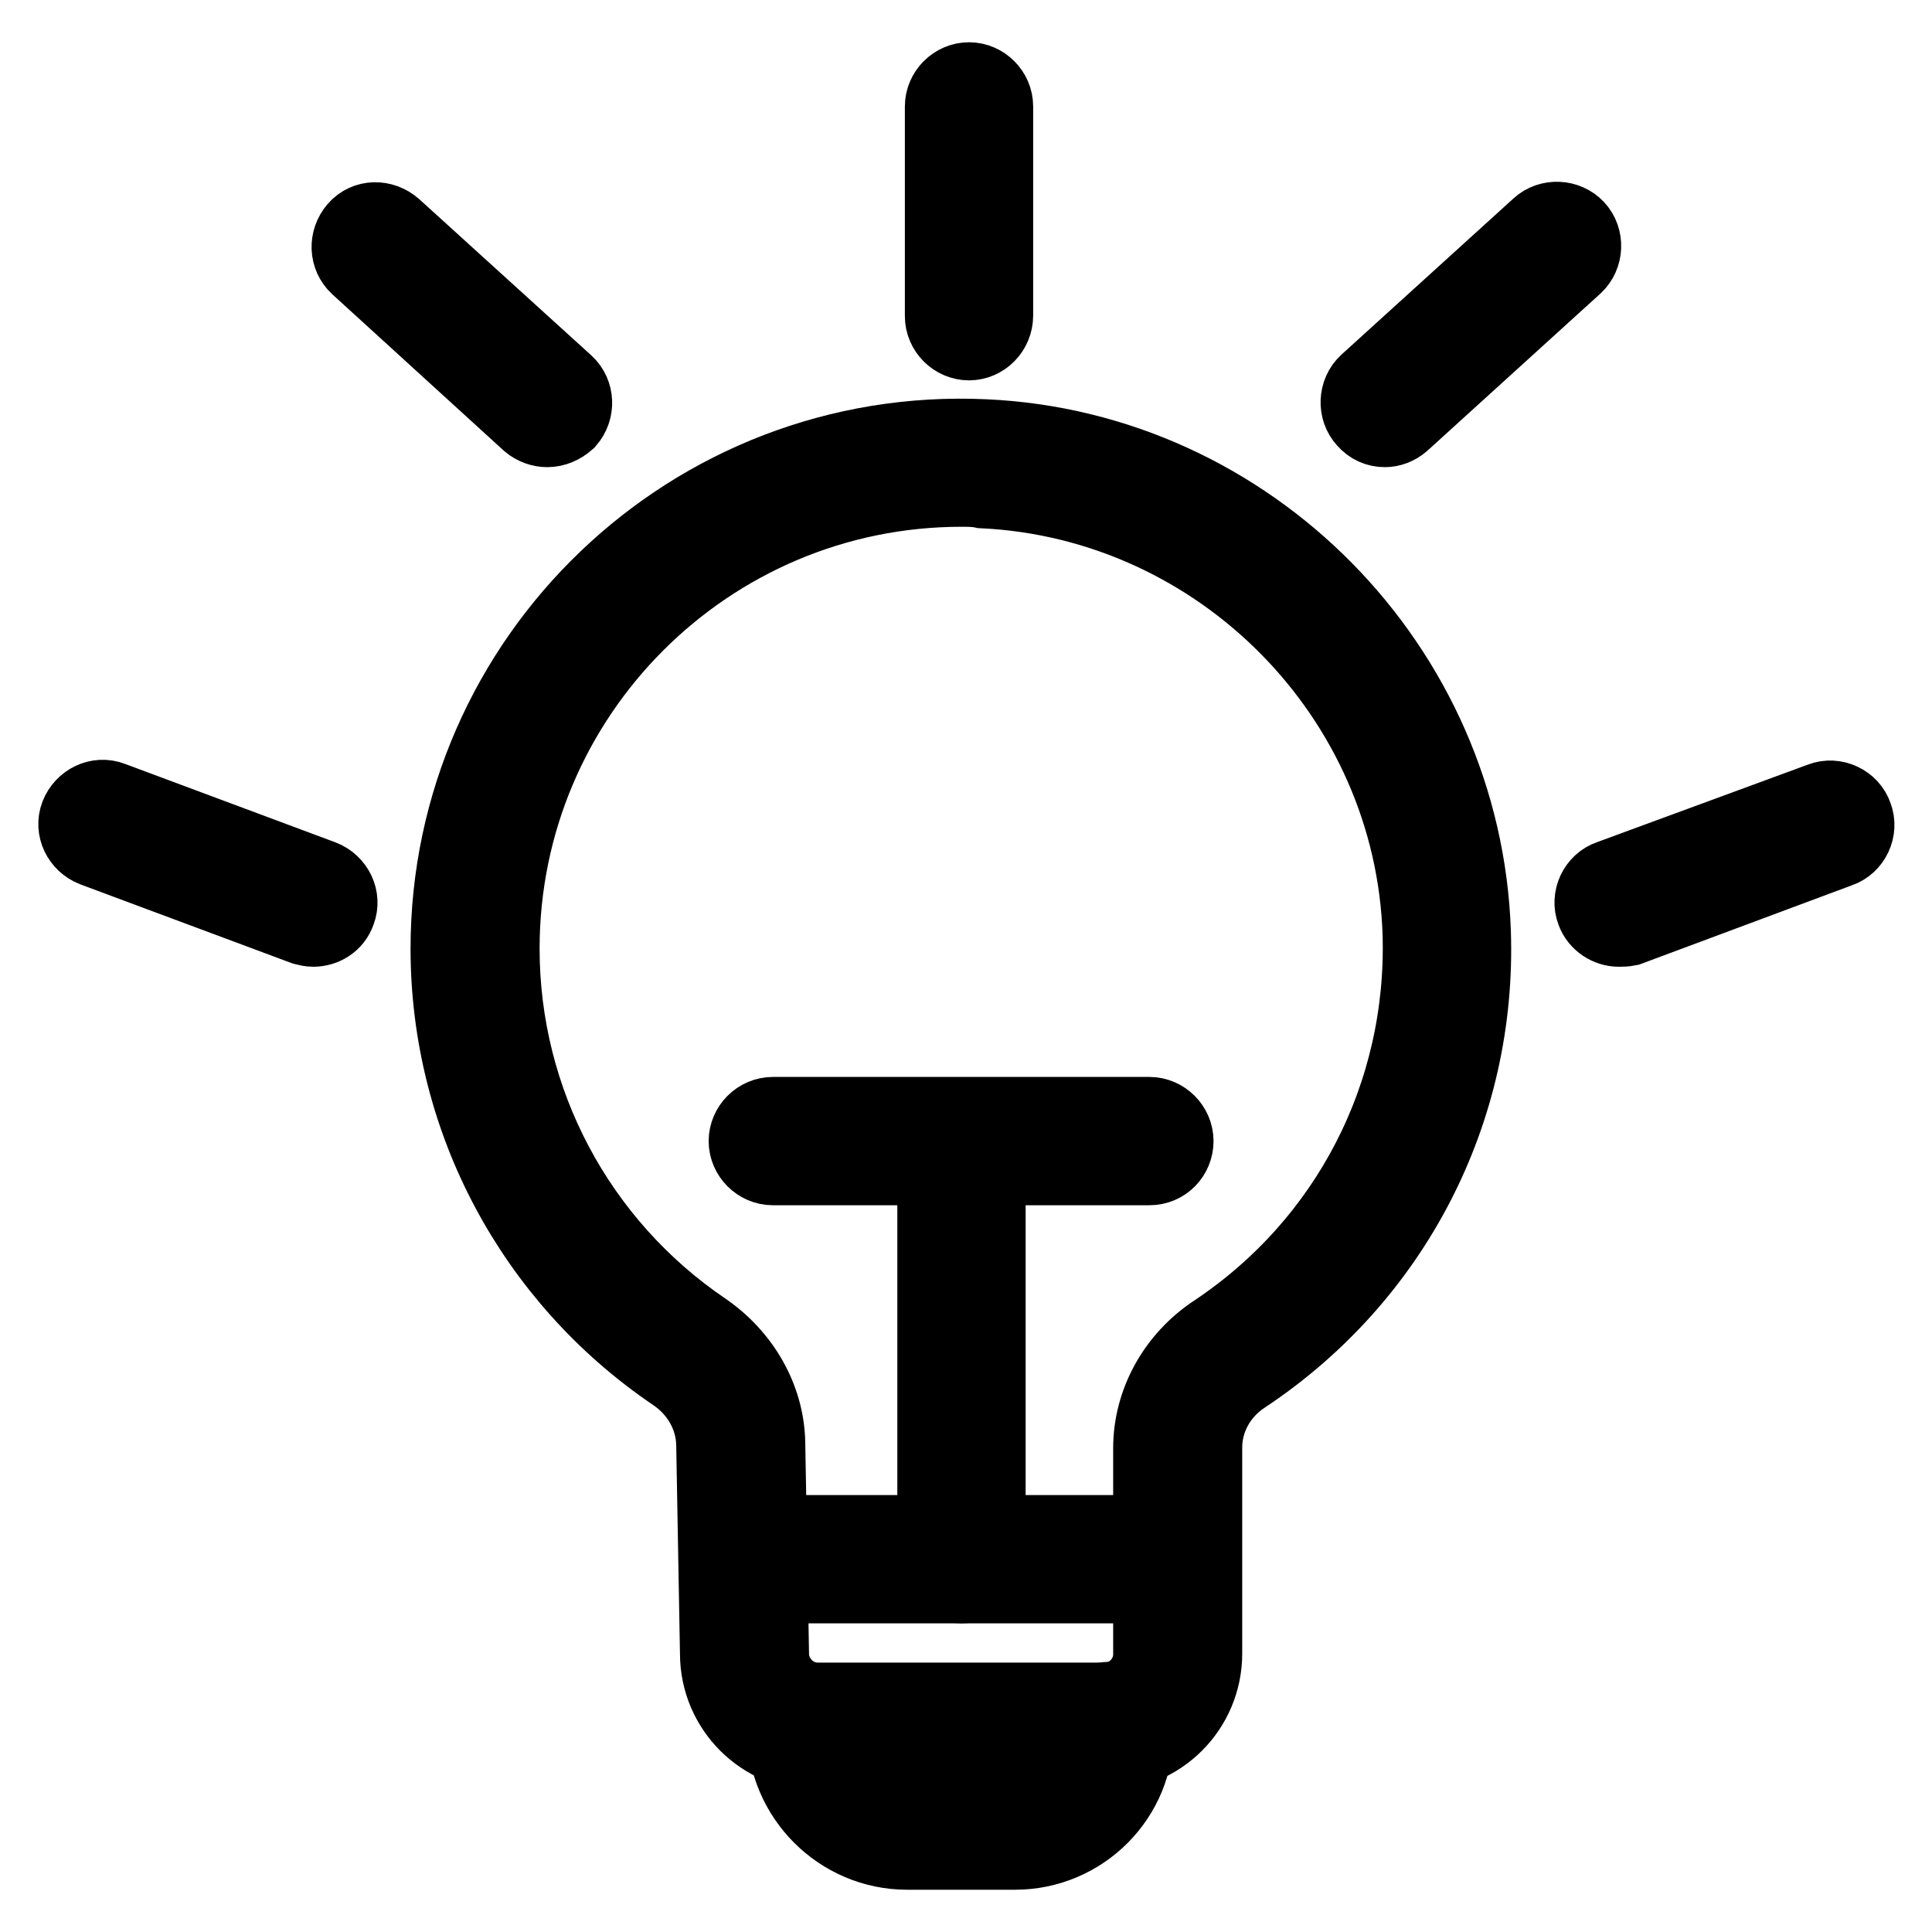 <?xml version="1.0" encoding="utf-8"?>
<!-- Svg Vector Icons : http://www.onlinewebfonts.com/icon -->
<!DOCTYPE svg PUBLIC "-//W3C//DTD SVG 1.1//EN" "http://www.w3.org/Graphics/SVG/1.1/DTD/svg11.dtd">
<svg version="1.1" xmlns="http://www.w3.org/2000/svg" xmlns:xlink="http://www.w3.org/1999/xlink" x="0px" y="0px" viewBox="0 0 256 256" enable-background="new 0 0 256 256" xml:space="preserve">
<g> <path stroke-width="10" fill-opacity="0" stroke="#000000"  d="M134.5,245.4h-14.3c-8.9,0-16.2-7.3-16.2-16.2c0-1.9,1.6-3.5,3.5-3.5s3.5,1.6,3.5,3.5c0,5,4.1,9.1,9.1,9.1 h14.3c5,0,9.1-4.1,9.1-9.1v-0.5c0-1.9,1.6-3.5,3.5-3.5c1.9,0,3.5,1.6,3.5,3.5v0.5C150.7,238.1,143.4,245.4,134.5,245.4z"/> <path stroke-width="10" fill-opacity="0" stroke="#000000"  d="M146.4,232.3h-38.1c-7.3,0-13.2-5.9-13.2-13.2l-0.5-27.8c-0.1-3.6-2-7.1-5.3-9.3 c-18.7-12.7-29.9-33.7-29.9-56.3c0-38.5,32.2-69.6,71.1-67.8c35.1,1.6,63.5,30.4,64.7,65.6c0.8,23.7-10.6,45.7-30.3,58.8 c-3.4,2.2-5.3,5.8-5.3,9.5v27.3C159.6,226.4,153.7,232.3,146.4,232.3z M127.4,64.8c-33.6,0-60.9,27.3-60.9,60.9 c0,20.2,10,39.1,26.8,50.5c5.1,3.5,8.3,9.1,8.4,15l0.5,27.9c0,3.4,2.8,6.2,6.1,6.2h38.1c3.4,0,6.1-2.8,6.1-6.1v-27.3 c0-6.1,3.2-11.9,8.5-15.4c17.7-11.8,27.8-31.5,27.2-52.7c-1-31.5-26.5-57.3-58-58.8C129.3,64.8,128.3,64.8,127.4,64.8L127.4,64.8z" /> <path stroke-width="10" fill-opacity="0" stroke="#000000"  d="M156.1,210.1H98.4c-1.9,0-3.5-1.6-3.5-3.5c0-1.9,1.6-3.5,3.5-3.5h57.6c1.9,0,3.5,1.6,3.5,3.5 C159.6,208.5,158,210.1,156.1,210.1z"/> <path stroke-width="10" fill-opacity="0" stroke="#000000"  d="M127.4,210.1c-1.9,0-3.5-1.6-3.5-3.5v-53.3c0-1.9,1.6-3.5,3.5-3.5s3.5,1.6,3.5,3.5v53.3 C130.9,208.5,129.3,210.1,127.4,210.1z"/> <path stroke-width="10" fill-opacity="0" stroke="#000000"  d="M152.3,154.7h-49.9c-1.9,0-3.5-1.6-3.5-3.5s1.6-3.5,3.5-3.5h49.9c1.9,0,3.5,1.6,3.5,3.5 S154.3,154.7,152.3,154.7z M41.5,123.1c-0.4,0-0.8-0.1-1.2-0.2l-27.9-10.4c-1.8-0.7-2.8-2.7-2.1-4.5c0.7-1.8,2.7-2.8,4.5-2.1 l27.9,10.4c1.8,0.7,2.8,2.7,2.1,4.5C44.3,122.3,42.9,123.1,41.5,123.1z M72.5,56.9c-0.8,0-1.7-0.3-2.4-0.9L47.4,35.3 c-1.4-1.3-1.5-3.5-0.2-5s3.5-1.5,5-0.2l22.8,20.7c1.4,1.3,1.5,3.5,0.2,5C74.4,56.5,73.5,56.9,72.5,56.9z M214.5,123.1 c-1.4,0-2.8-0.9-3.3-2.3c-0.7-1.8,0.3-3.9,2.1-4.5l28-10.3c1.8-0.7,3.9,0.3,4.5,2.1c0.7,1.8-0.3,3.9-2.1,4.5l-27.9,10.4 C215.3,123.1,214.9,123.1,214.5,123.1z M183.5,56.9c-1,0-1.9-0.4-2.6-1.2c-1.3-1.4-1.2-3.7,0.2-5l22.8-20.7c1.4-1.3,3.7-1.2,5,0.2 c1.3,1.4,1.2,3.7-0.2,5L185.8,56C185.1,56.6,184.3,56.9,183.5,56.9z M128.4,45.4c-1.9,0-3.5-1.6-3.5-3.5V14.1 c0-1.9,1.6-3.5,3.5-3.5c1.9,0,3.5,1.6,3.5,3.5v27.7C131.9,43.8,130.3,45.4,128.4,45.4z"/></g>
</svg>
